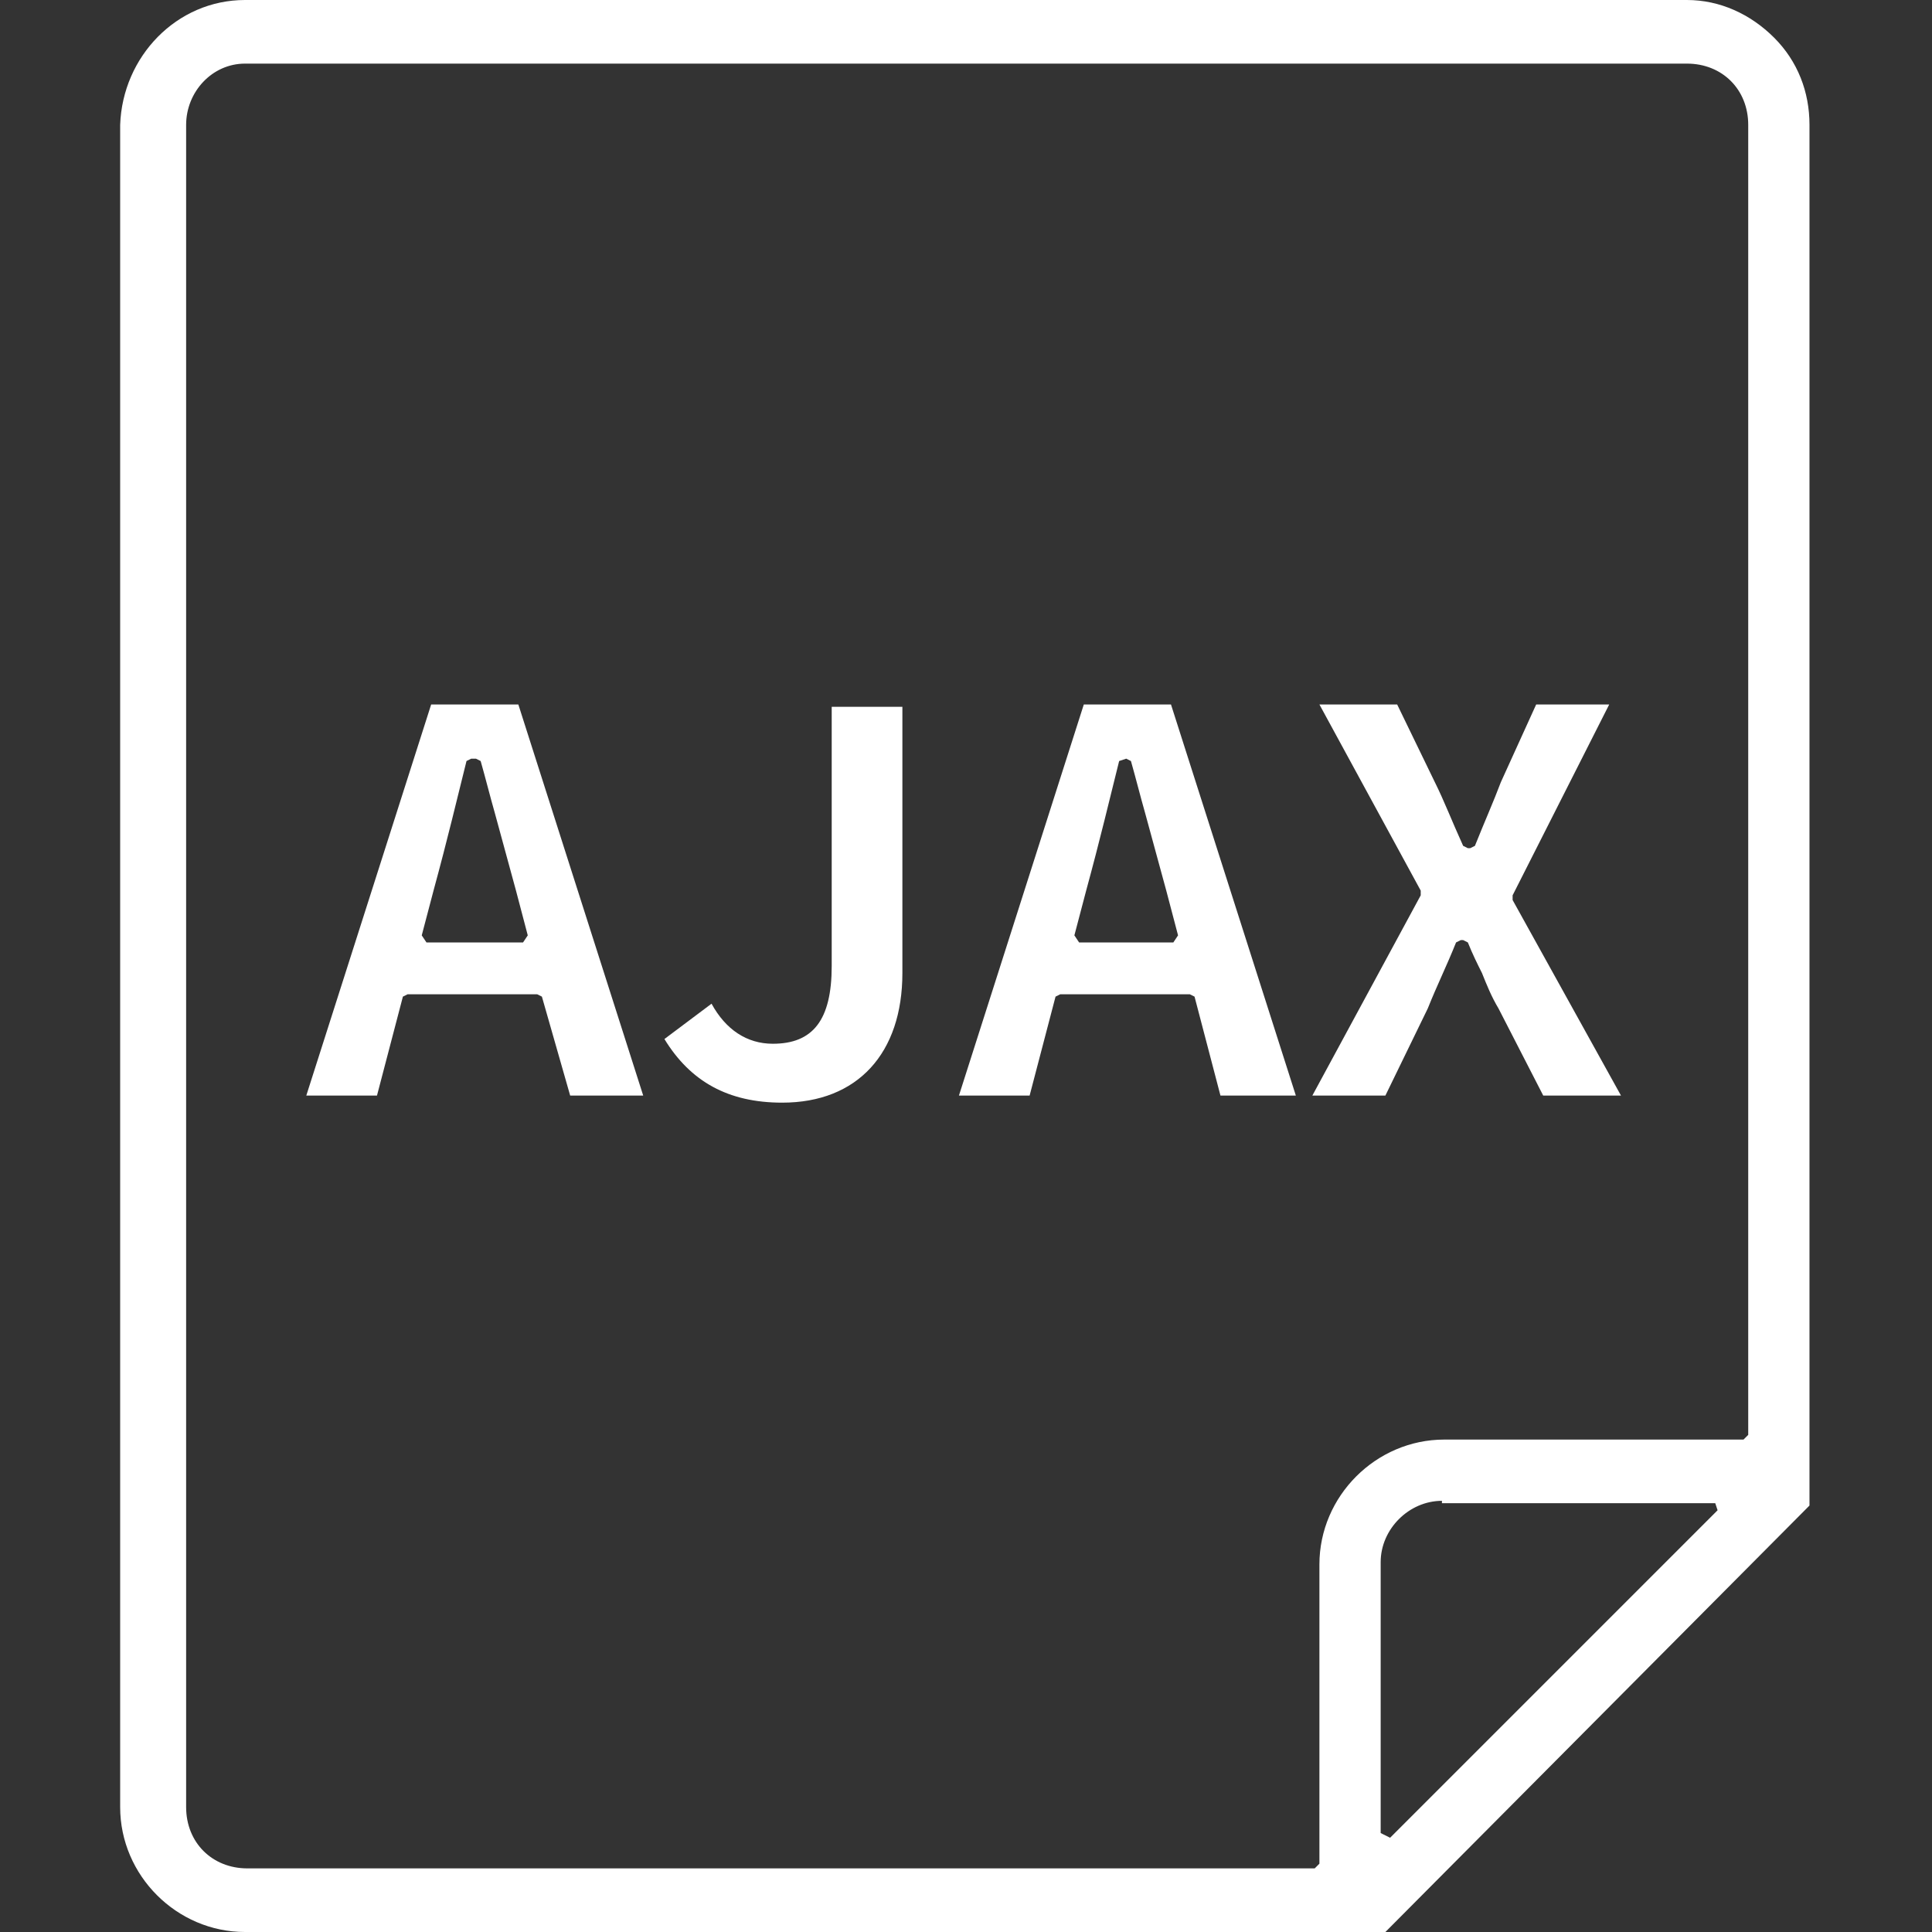 <?xml version="1.0" encoding="utf-8"?>
<!-- Generator: Adobe Illustrator 23.0.2, SVG Export Plug-In . SVG Version: 6.00 Build 0)  -->
<svg version="1.1" id="Layer_1" xmlns="http://www.w3.org/2000/svg" xmlns:xlink="http://www.w3.org/1999/xlink" x="0px" y="0px"
	 width="82px" height="82px" viewBox="0 0 82 82" style="enable-background:new 0 0 82 82;" xml:space="preserve">
<rect x="0" y="0" width="82" height="82" fill="#333333" stroke="none"/>
<style type="text/css">
	.st0{fill:#FFFFFF;}
</style>
<g>
	<path class="st0" d="M10.4,82c-2.9,0-5.3-2.4-5.3-5.3V5.3C5.2,2.4,7.5,0,10.4,0h61.2c1.4,0,2.7,0.6,3.7,1.6c1,1,1.5,2.3,1.5,3.7
		v58.6L58.8,82H10.4z M10.4,2.7C9,2.7,7.9,3.9,7.9,5.3v71.4c0,1.5,1.1,2.6,2.6,2.6h45.3l0.2-0.2V66.4c0-2.9,2.4-5.3,5.3-5.3h12.7
		l0.2-0.2V5.3c0-1.5-1.1-2.6-2.6-2.6H10.4z M61.2,63.7c-1.4,0-2.6,1.2-2.6,2.6v11.5L59,78l13.9-13.9l-0.1-0.3H61.2z"/>
	<path class="st0" d="M24.2,46.5L23,42.3l-0.2-0.1h-5.5l-0.2,0.1L16,46.5h-3l5.3-16.6H22l5.3,16.6H24.2z M19.8,32.3
		c-0.4,1.6-0.8,3.3-1.4,5.5l-0.5,1.9l0.2,0.3h4.1l0.2-0.3l-0.5-1.9c-0.3-1.1-0.6-2.2-0.9-3.3c-0.2-0.7-0.4-1.5-0.6-2.2l-0.2-0.1H20
		L19.8,32.3z"/>
	<path class="st0" d="M33.2,46.8c-2.3,0-3.9-0.9-5-2.7l2-1.5c0.6,1.1,1.5,1.7,2.6,1.7c1.7,0,2.5-1,2.5-3.3l0,0v-11h3v11.3
		C38.3,44.7,36.4,46.8,33.2,46.8z"/>
	<path class="st0" d="M51.8,46.5l-1.1-4.2l-0.2-0.1H45l-0.2,0.1l-1.1,4.2h-3l5.3-16.6h3.7L55,46.5H51.8z M47.5,32.3
		c-0.4,1.6-0.8,3.3-1.4,5.5l-0.5,1.9l0.2,0.3h4l0.2-0.3l-0.5-1.9c-0.3-1.1-0.6-2.2-0.9-3.3c-0.2-0.7-0.4-1.5-0.6-2.2l-0.2-0.1
		L47.5,32.3z"/>
	<path class="st0" d="M65.5,46.5l-1.9-3.7c-0.3-0.5-0.5-1-0.7-1.5c-0.2-0.4-0.4-0.8-0.6-1.3l-0.2-0.1H62l-0.2,0.1
		c-0.4,1-0.8,1.8-1.2,2.8l-1.8,3.7h-3.1l4.6-8.5v-0.2L56,29.9h3.3l1.6,3.3c0.4,0.8,0.7,1.6,1.2,2.7l0.2,0.1h0.1l0.2-0.1
		c0.4-1,0.8-1.9,1.1-2.7l1.5-3.3h3.1L64.2,38l0,0.2l4.6,8.3H65.5z"/>
</g>
</svg>
